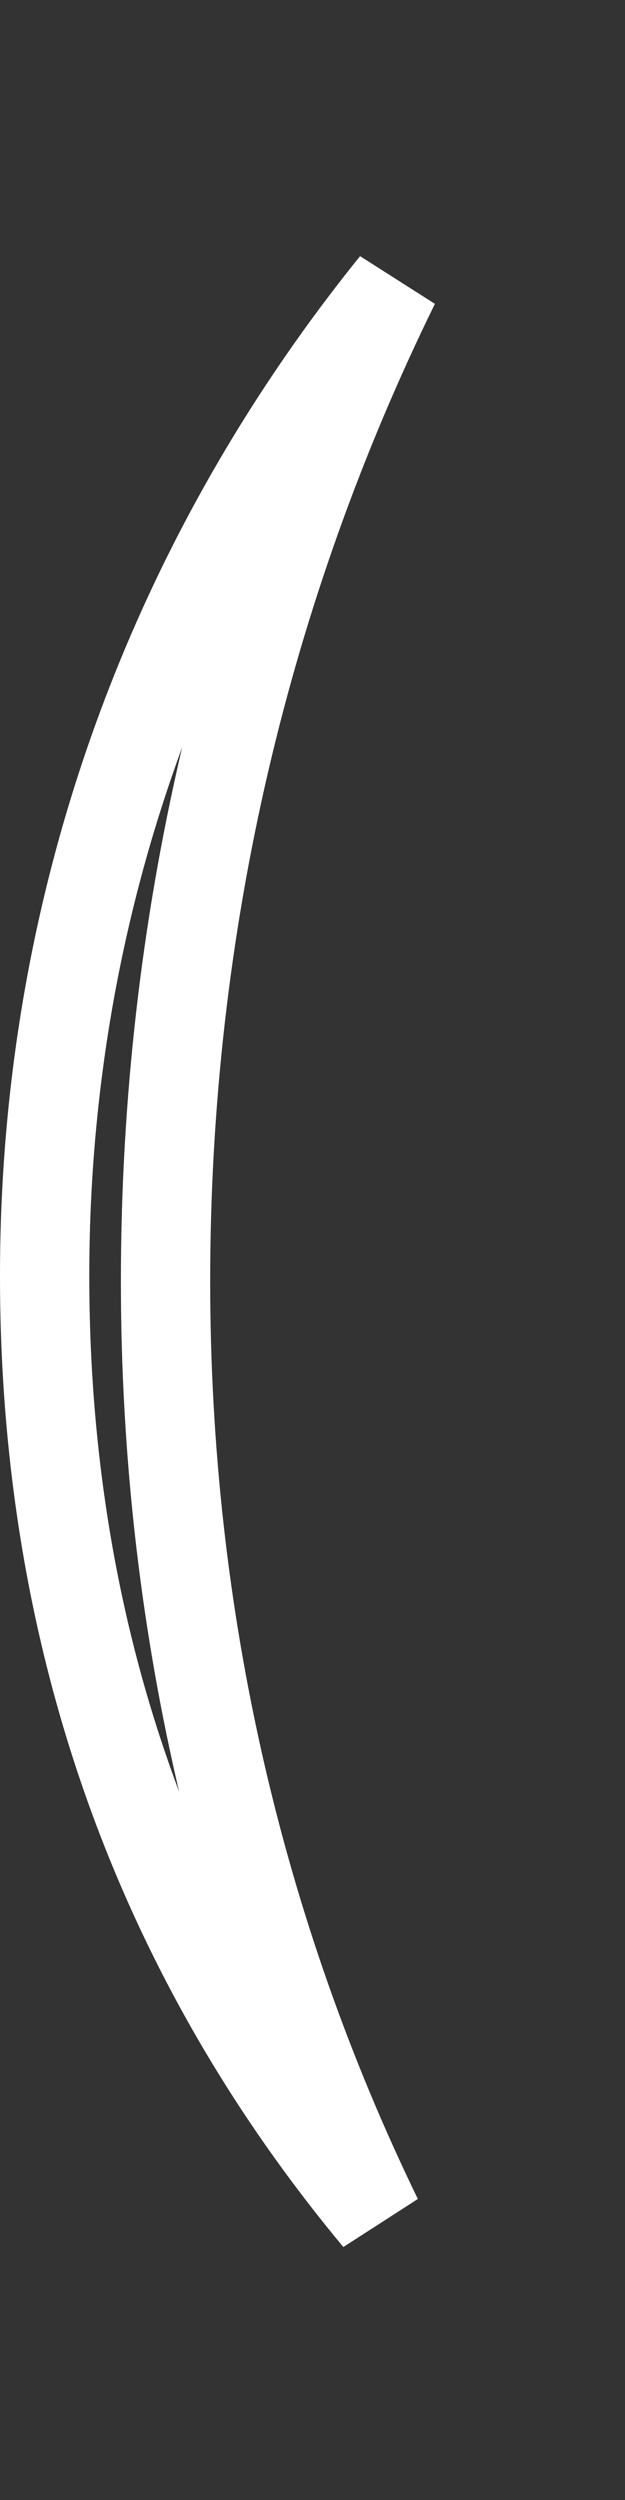 <?xml version="1.0" encoding="utf-8"?>
<svg xmlns="http://www.w3.org/2000/svg" fill="none" height="100%" overflow="visible" preserveAspectRatio="none" style="display: block;" viewBox="0 0 7 28" width="100%">
<rect x="0" y="0" width="7" height="28" fill="#333333" stroke="none"/>
<path d="M4.422 3.183C2.753 6.586 1.855 10.361 1.854 14.347C1.854 18.124 2.684 21.663 4.23 24.847C1.831 21.962 0.5 18.444 0.5 14.29C0.5 10.132 1.903 6.305 4.422 3.183Z" id="Vector" stroke="white"/>
</svg>